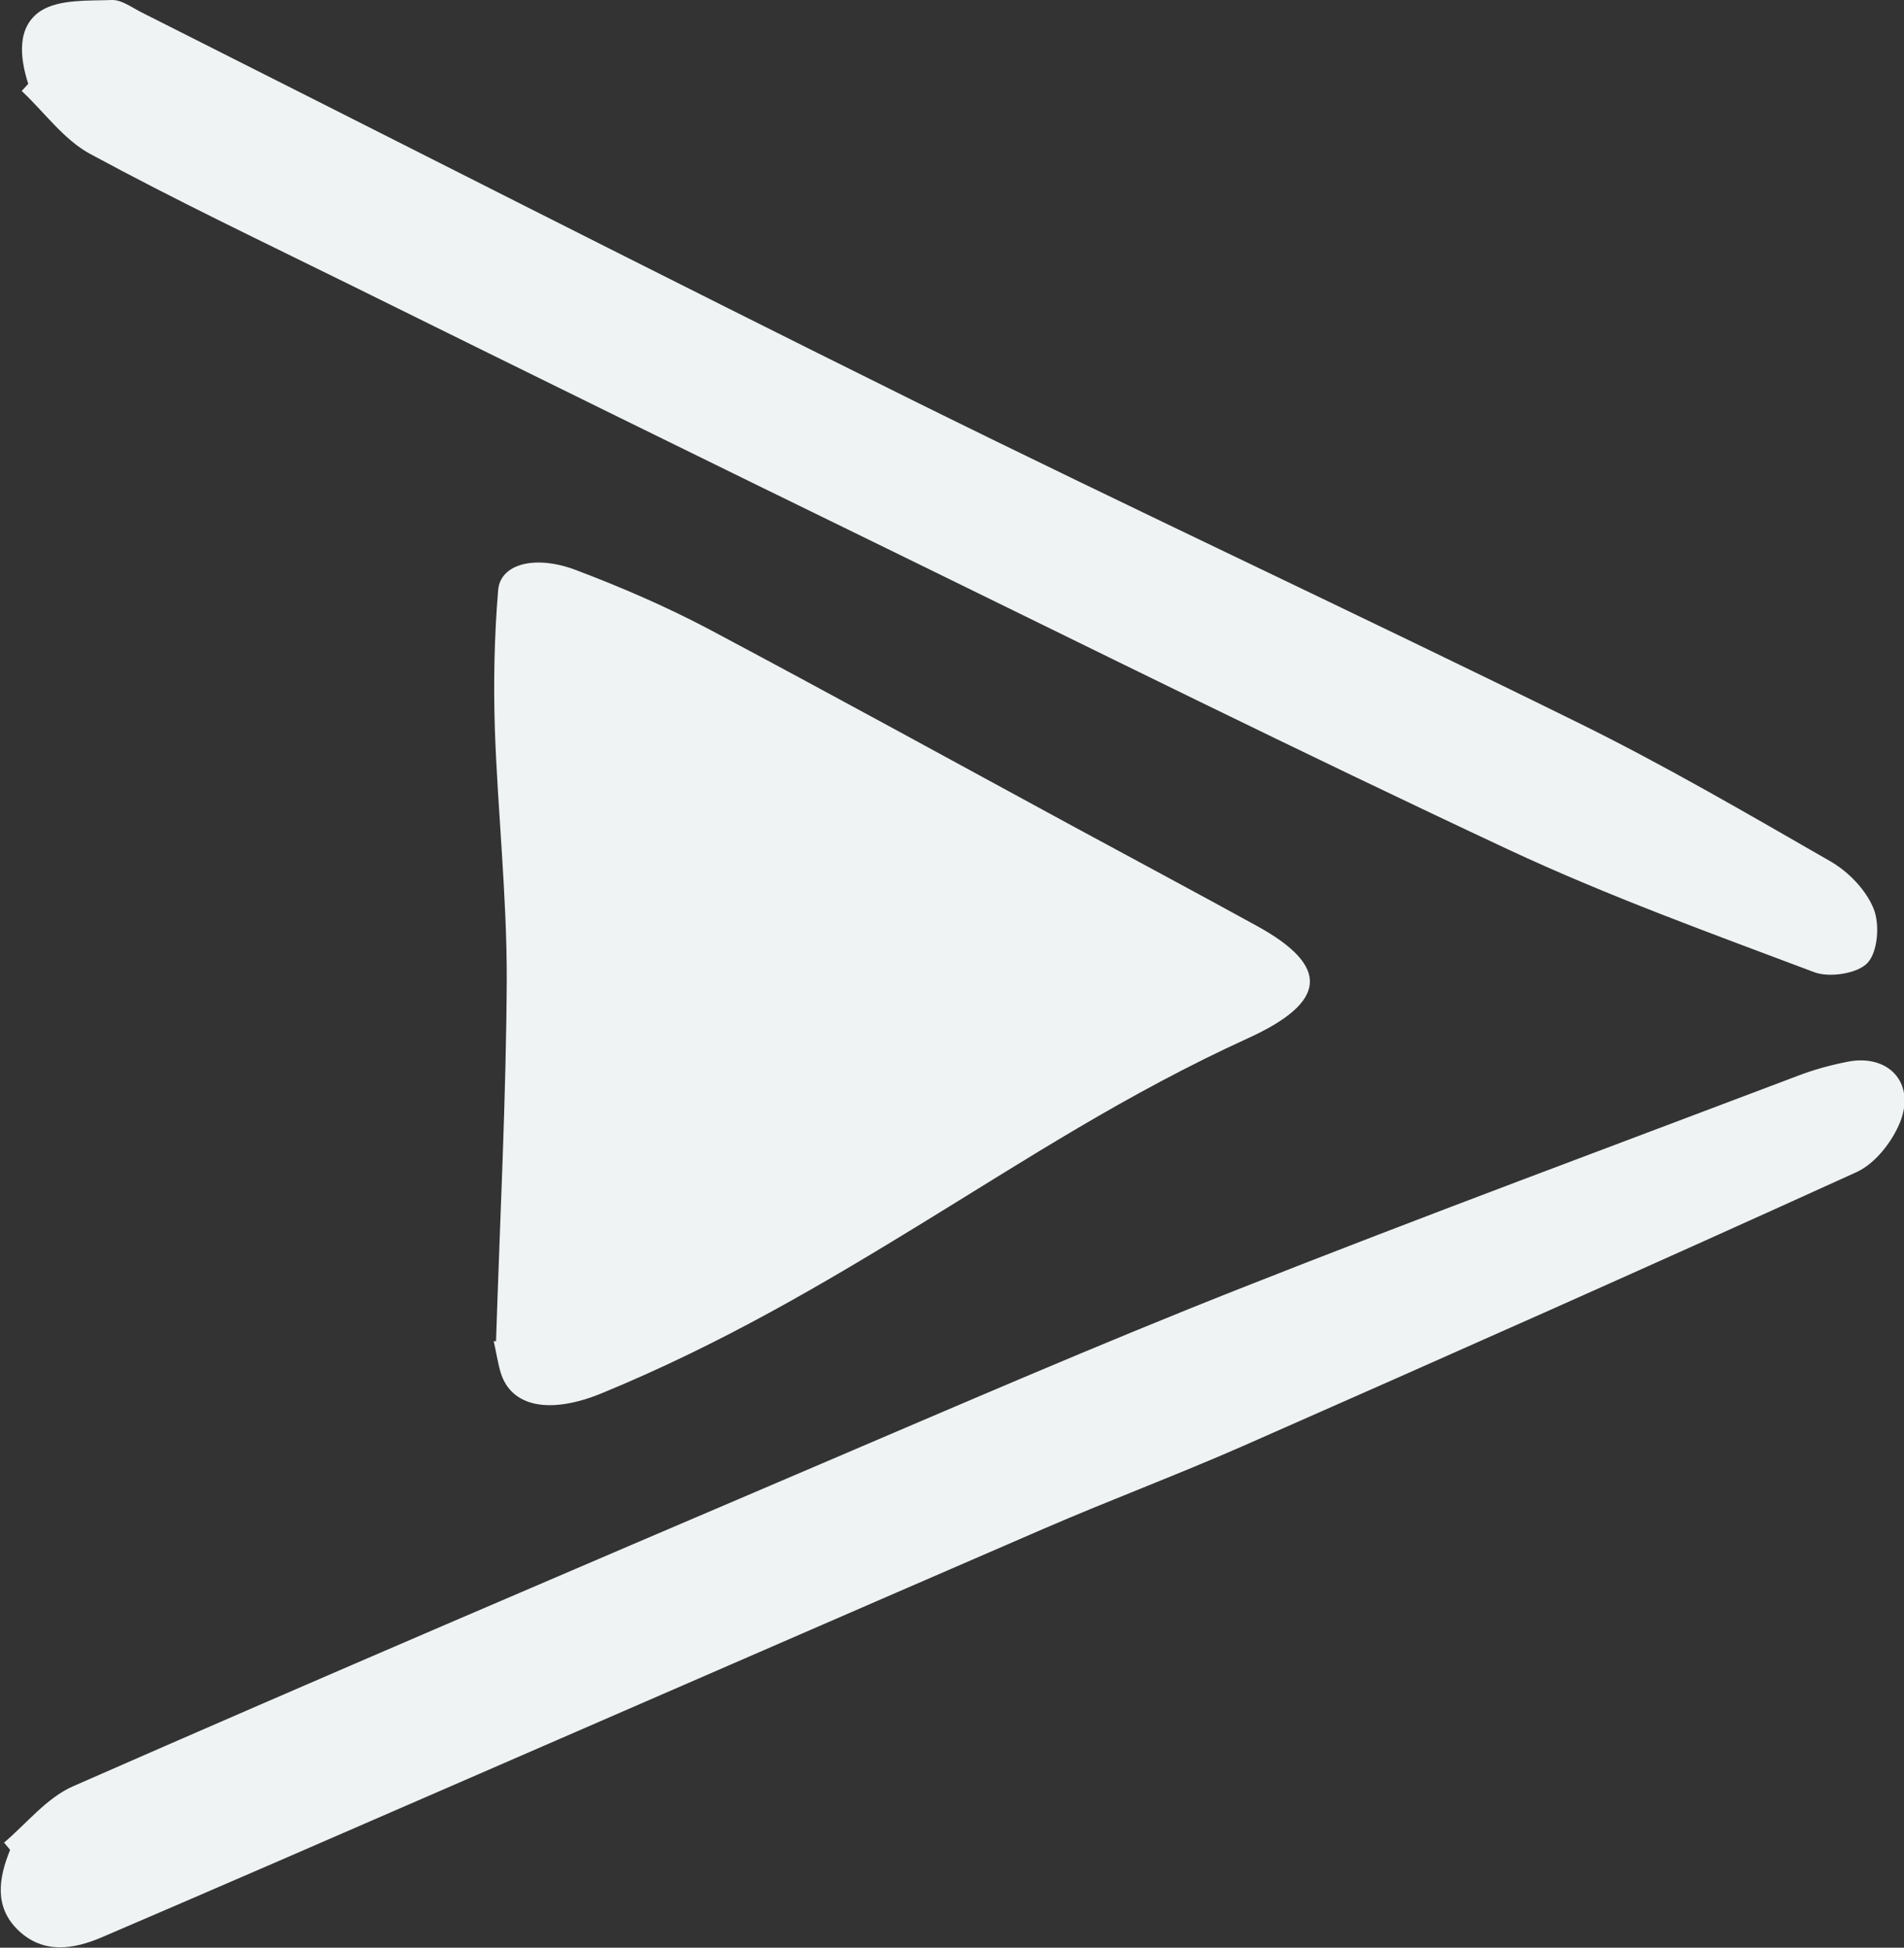 <svg xmlns="http://www.w3.org/2000/svg" id="Layer_2" viewBox="0 0 64.06 65.51"><rect x="0" y="0" width="64.06" height="65.51" fill="#333333" stroke="none"/><defs><style>.cls-1{fill:#eff3f3;stroke-width:0px;}</style></defs><g id="Layer_1-2"><path class="cls-1" d="m16.69,45.09c.13-4.07.34-8.14.36-12.2,0-2.78-.3-5.56-.4-8.34-.05-1.57-.02-3.13.11-4.7.07-.88,1.23-1.19,2.58-.69,1.57.59,3.08,1.25,4.45,1.97,4.18,2.22,8.29,4.48,12.42,6.72,2.03,1.1,4.07,2.19,6.09,3.3,2.45,1.35,2.37,2.55-.31,3.77-4.08,1.86-7.48,4.09-11.01,6.25-3.33,2.04-6.72,4.04-10.73,5.69-1.75.72-3.06.47-3.41-.71-.1-.35-.15-.7-.23-1.04.03,0,.06,0,.09,0Z"></path><path class="cls-1" d="m.95,2.82c-.29-.9-.39-1.93.43-2.46C2.01-.03,2.96.03,3.77,0c.33-.01.69.27,1.02.43,8.66,4.36,17.29,8.76,25.97,13.06,7.4,3.66,14.89,7.15,22.3,10.8,2.91,1.43,5.72,3.07,8.54,4.69.6.35,1.19.96,1.44,1.59.21.52.14,1.45-.21,1.82-.34.36-1.28.5-1.79.31-3.45-1.3-6.94-2.56-10.28-4.12-7.01-3.28-13.94-6.72-20.9-10.12-6.05-2.95-12.09-5.92-18.12-8.9-2.92-1.44-5.86-2.84-8.72-4.39-.88-.48-1.53-1.4-2.29-2.11.07-.08.15-.16.22-.24Z"></path><path class="cls-1" d="m.12,61.99c.77-.65,1.45-1.52,2.34-1.91,8.32-3.65,16.68-7.22,25.04-10.79,4.71-2.01,9.41-4.05,14.17-5.93,6.25-2.47,12.55-4.8,18.83-7.18.52-.2,1.07-.35,1.62-.46,1.4-.3,2.34.69,1.81,2.02-.27.67-.85,1.41-1.48,1.69-6.86,3.12-13.76,6.18-20.66,9.22-2.19.96-4.43,1.8-6.63,2.75-6.66,2.88-13.31,5.78-19.97,8.67-3.91,1.7-7.82,3.4-11.74,5.08-.97.42-1.99.58-2.83-.22-.82-.78-.67-1.75-.28-2.71-.07-.08-.13-.16-.2-.24Z"></path></g></svg>
